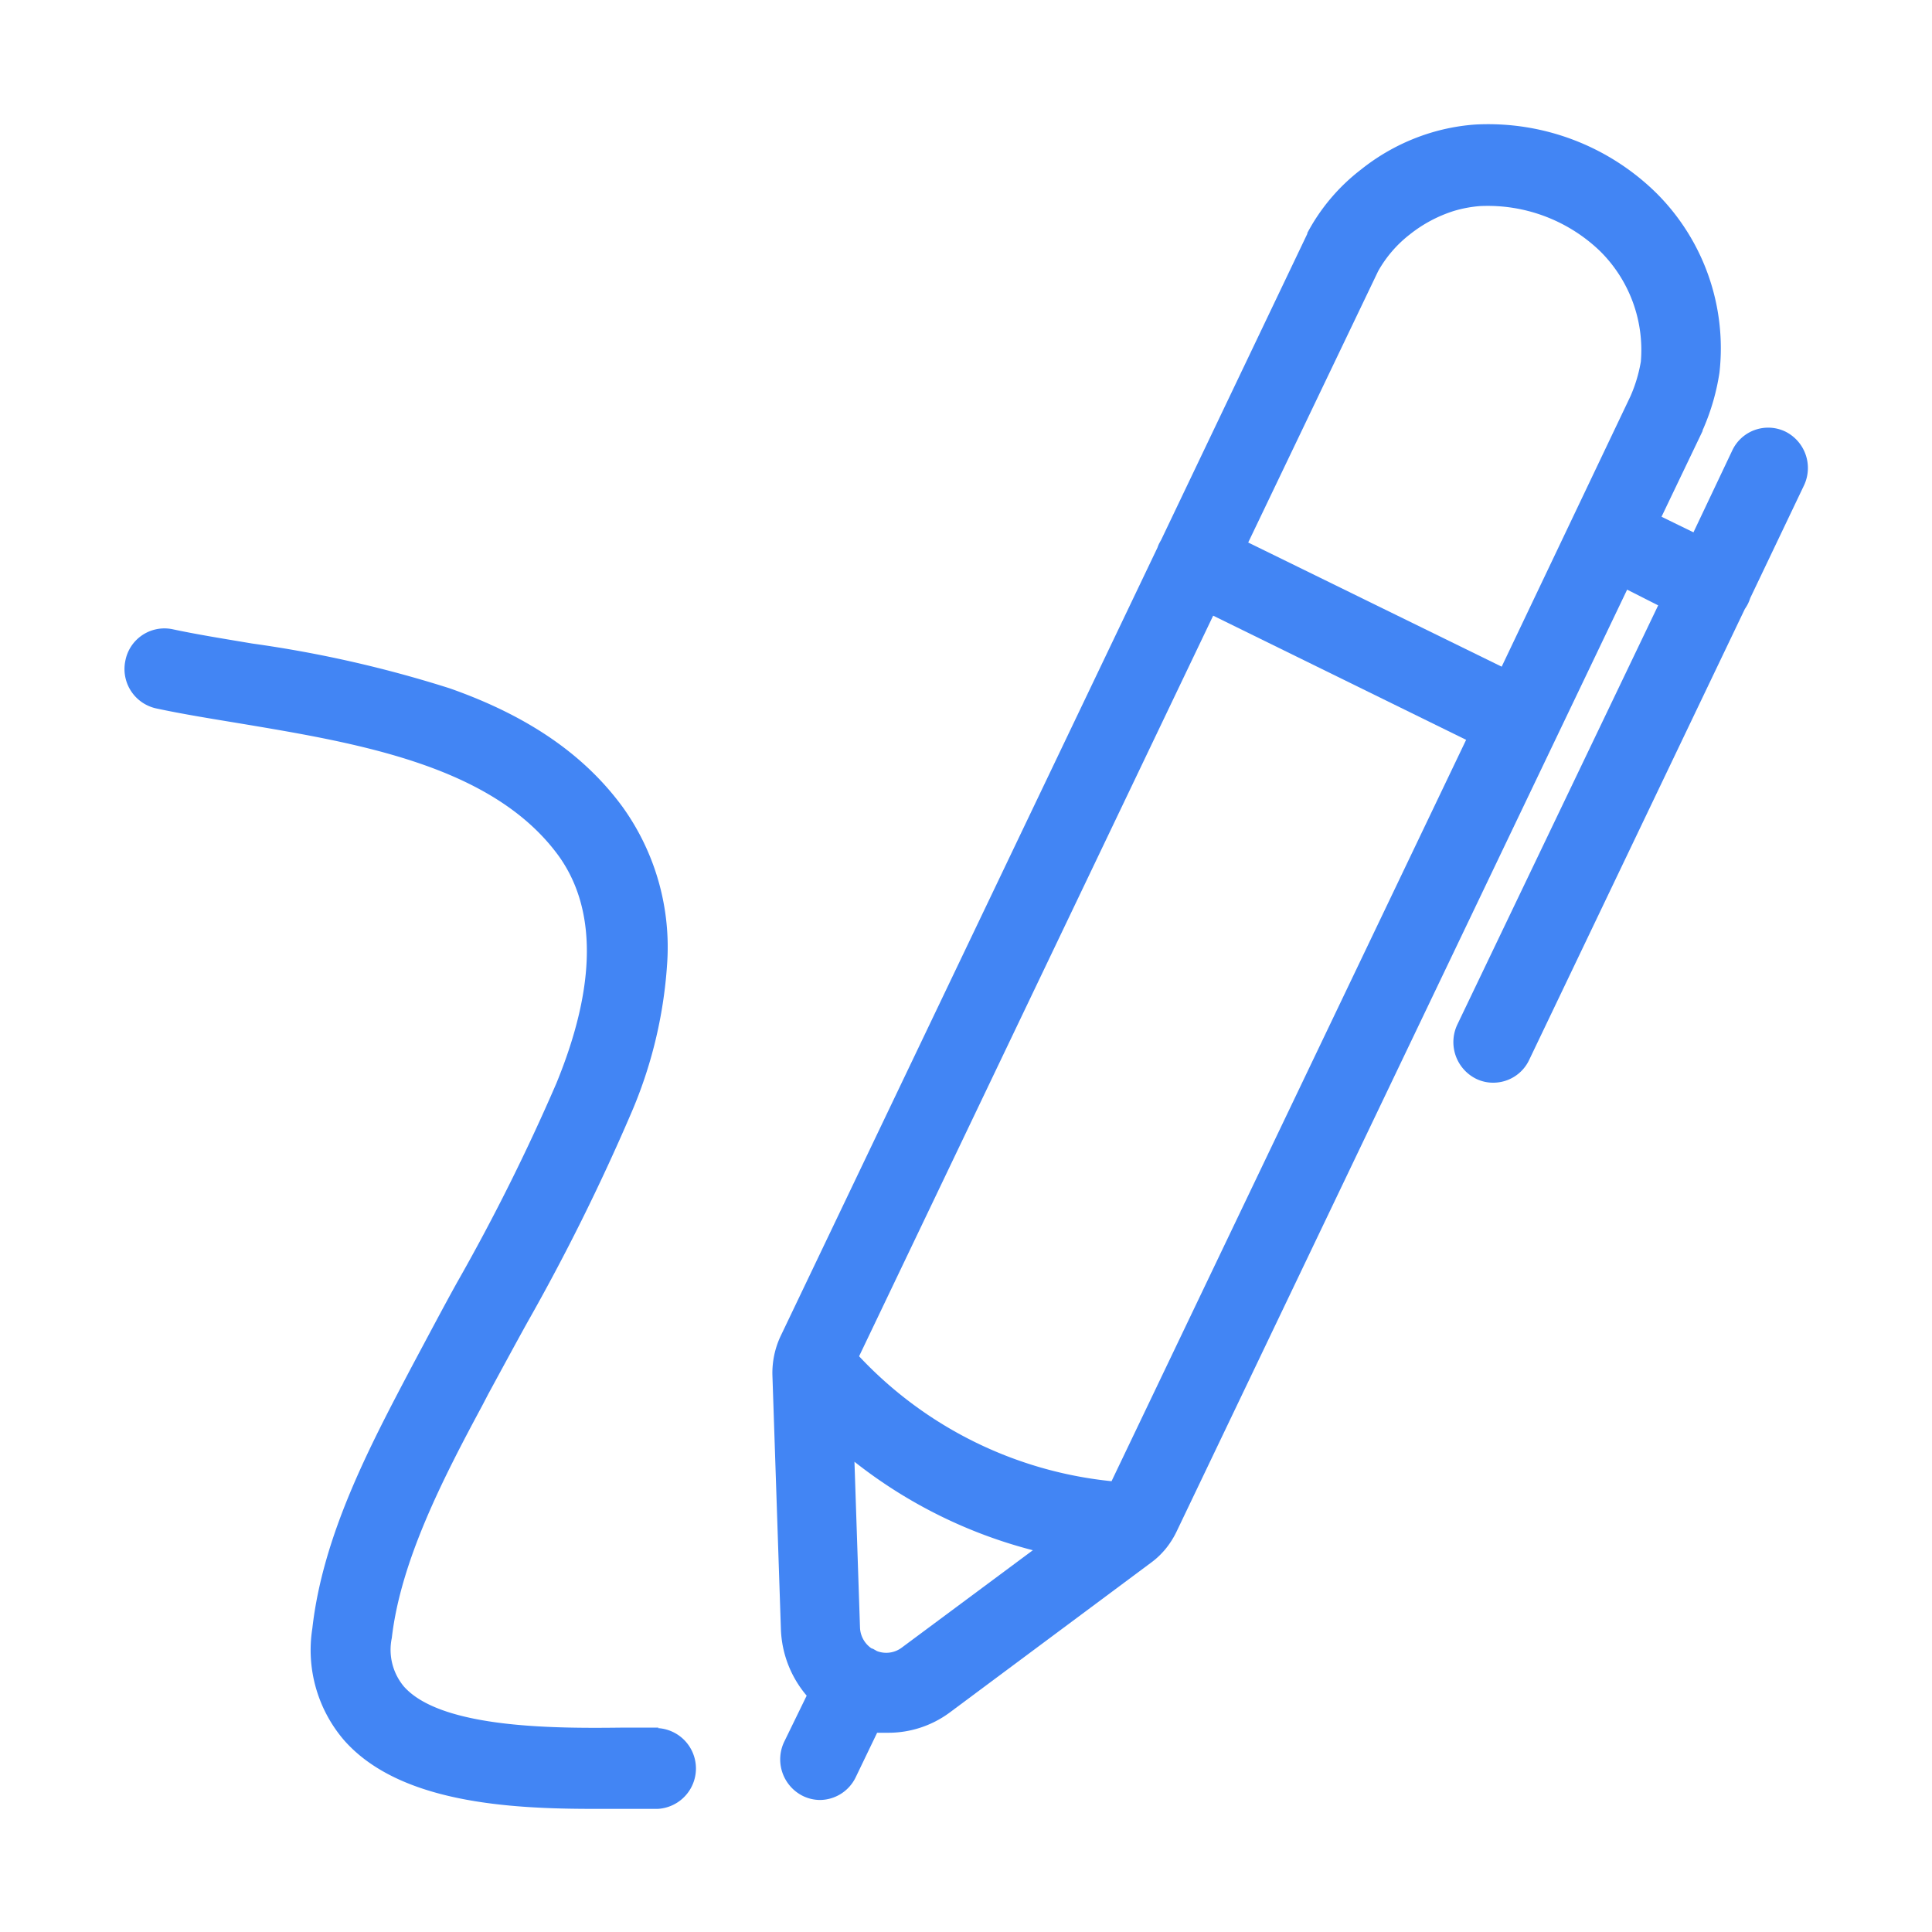 <svg id="Layer_1" data-name="Layer 1" xmlns="http://www.w3.org/2000/svg" viewBox="0 0 150 150"><defs><style>.cls-1{fill:#4285f4;}</style></defs><path class="cls-1" d="M138.62,33.51A3.08,3.08,0,0,0,134.48,35l-3,6.33L129,40.12l3.19-6.66s0,0,0-.06l.06-.13a17.45,17.45,0,0,0,1.25-4.35A17,17,0,0,0,128.61,15a18.61,18.61,0,0,0-14.09-5.33,15.84,15.84,0,0,0-3.41.63,16.21,16.21,0,0,0-5.45,2.87,15.18,15.18,0,0,0-4.16,4.92s0,0,0,.06l0,0L90.16,41.9l-.16.29a2.37,2.37,0,0,0-.13.32L60.59,103.77a6.73,6.73,0,0,0-.62,3v0l.66,19.75a8.4,8.4,0,0,0,2,5.13l-1.73,3.55a3.17,3.17,0,0,0,1.4,4.22,3.07,3.07,0,0,0,1.37.33A3.11,3.11,0,0,0,66.43,138l1.67-3.47c.26,0,.5,0,.75,0A8,8,0,0,0,73.68,133l15.72-11.7a6,6,0,0,0,.91-.83l.15-.17a6.77,6.77,0,0,0,.87-1.35l35-73.17L128.74,47,113.15,79.54a3.18,3.18,0,0,0,1.44,4.21,3,3,0,0,0,1.35.31,3.08,3.08,0,0,0,2.79-1.78l16.74-35a3.58,3.58,0,0,0,.25-.42,3.83,3.83,0,0,0,.17-.43l4.17-8.74A3.16,3.16,0,0,0,138.62,33.51ZM70,127.93a2,2,0,0,1-1.91.26l-.3-.17-.14-.05a2.05,2.05,0,0,1-.88-1.61l-.43-12.87a37.44,37.44,0,0,0,13.85,6.87ZM86.3,115a31.15,31.15,0,0,1-19.6-9.7L94.19,47.8l19.64,9.64Zm41.09-86.9a11.37,11.37,0,0,1-.8,2.66l-10,21L96.91,42.12,107,21.05a9.48,9.48,0,0,1,2.46-2.85,10.65,10.65,0,0,1,3.38-1.81,9.71,9.71,0,0,1,2.06-.39,12.57,12.57,0,0,1,9.33,3.5A10.79,10.79,0,0,1,127.39,28.13Z"/><path class="cls-1" d="M51.15,134.13c-.78,0-1.7,0-2.64,0-5,.06-14.21.15-17.16-3.2a4.45,4.45,0,0,1-.93-3.76c.69-6,4-12.42,7-18l.49-.94c1-1.84,2-3.69,3-5.5a163.93,163.93,0,0,0,8.05-16.2,35,35,0,0,0,2.83-11.62,18.65,18.65,0,0,0-3.46-12.27c-3-4.09-7.41-7.09-13.42-9.2a92.58,92.58,0,0,0-15.35-3.48c-2.19-.37-4.27-.7-6.18-1.11a3.09,3.09,0,0,0-3.65,2.46A3.13,3.13,0,0,0,12.12,55c2,.43,4.17.78,6.41,1.15,9.21,1.54,19.66,3.26,24.8,10.24,3,4.12,3,10.08-.13,17.71a158,158,0,0,1-7.77,15.57c-1,1.81-2,3.7-3,5.57l-.49.92c-3.22,6.11-6.87,13-7.69,20.27a10.74,10.74,0,0,0,2.48,8.7c4.28,4.83,12.76,5.31,19.34,5.31.86,0,1.7,0,2.48,0s1.79,0,2.52,0h0a3.14,3.14,0,0,0,0-6.27Z"/></svg>